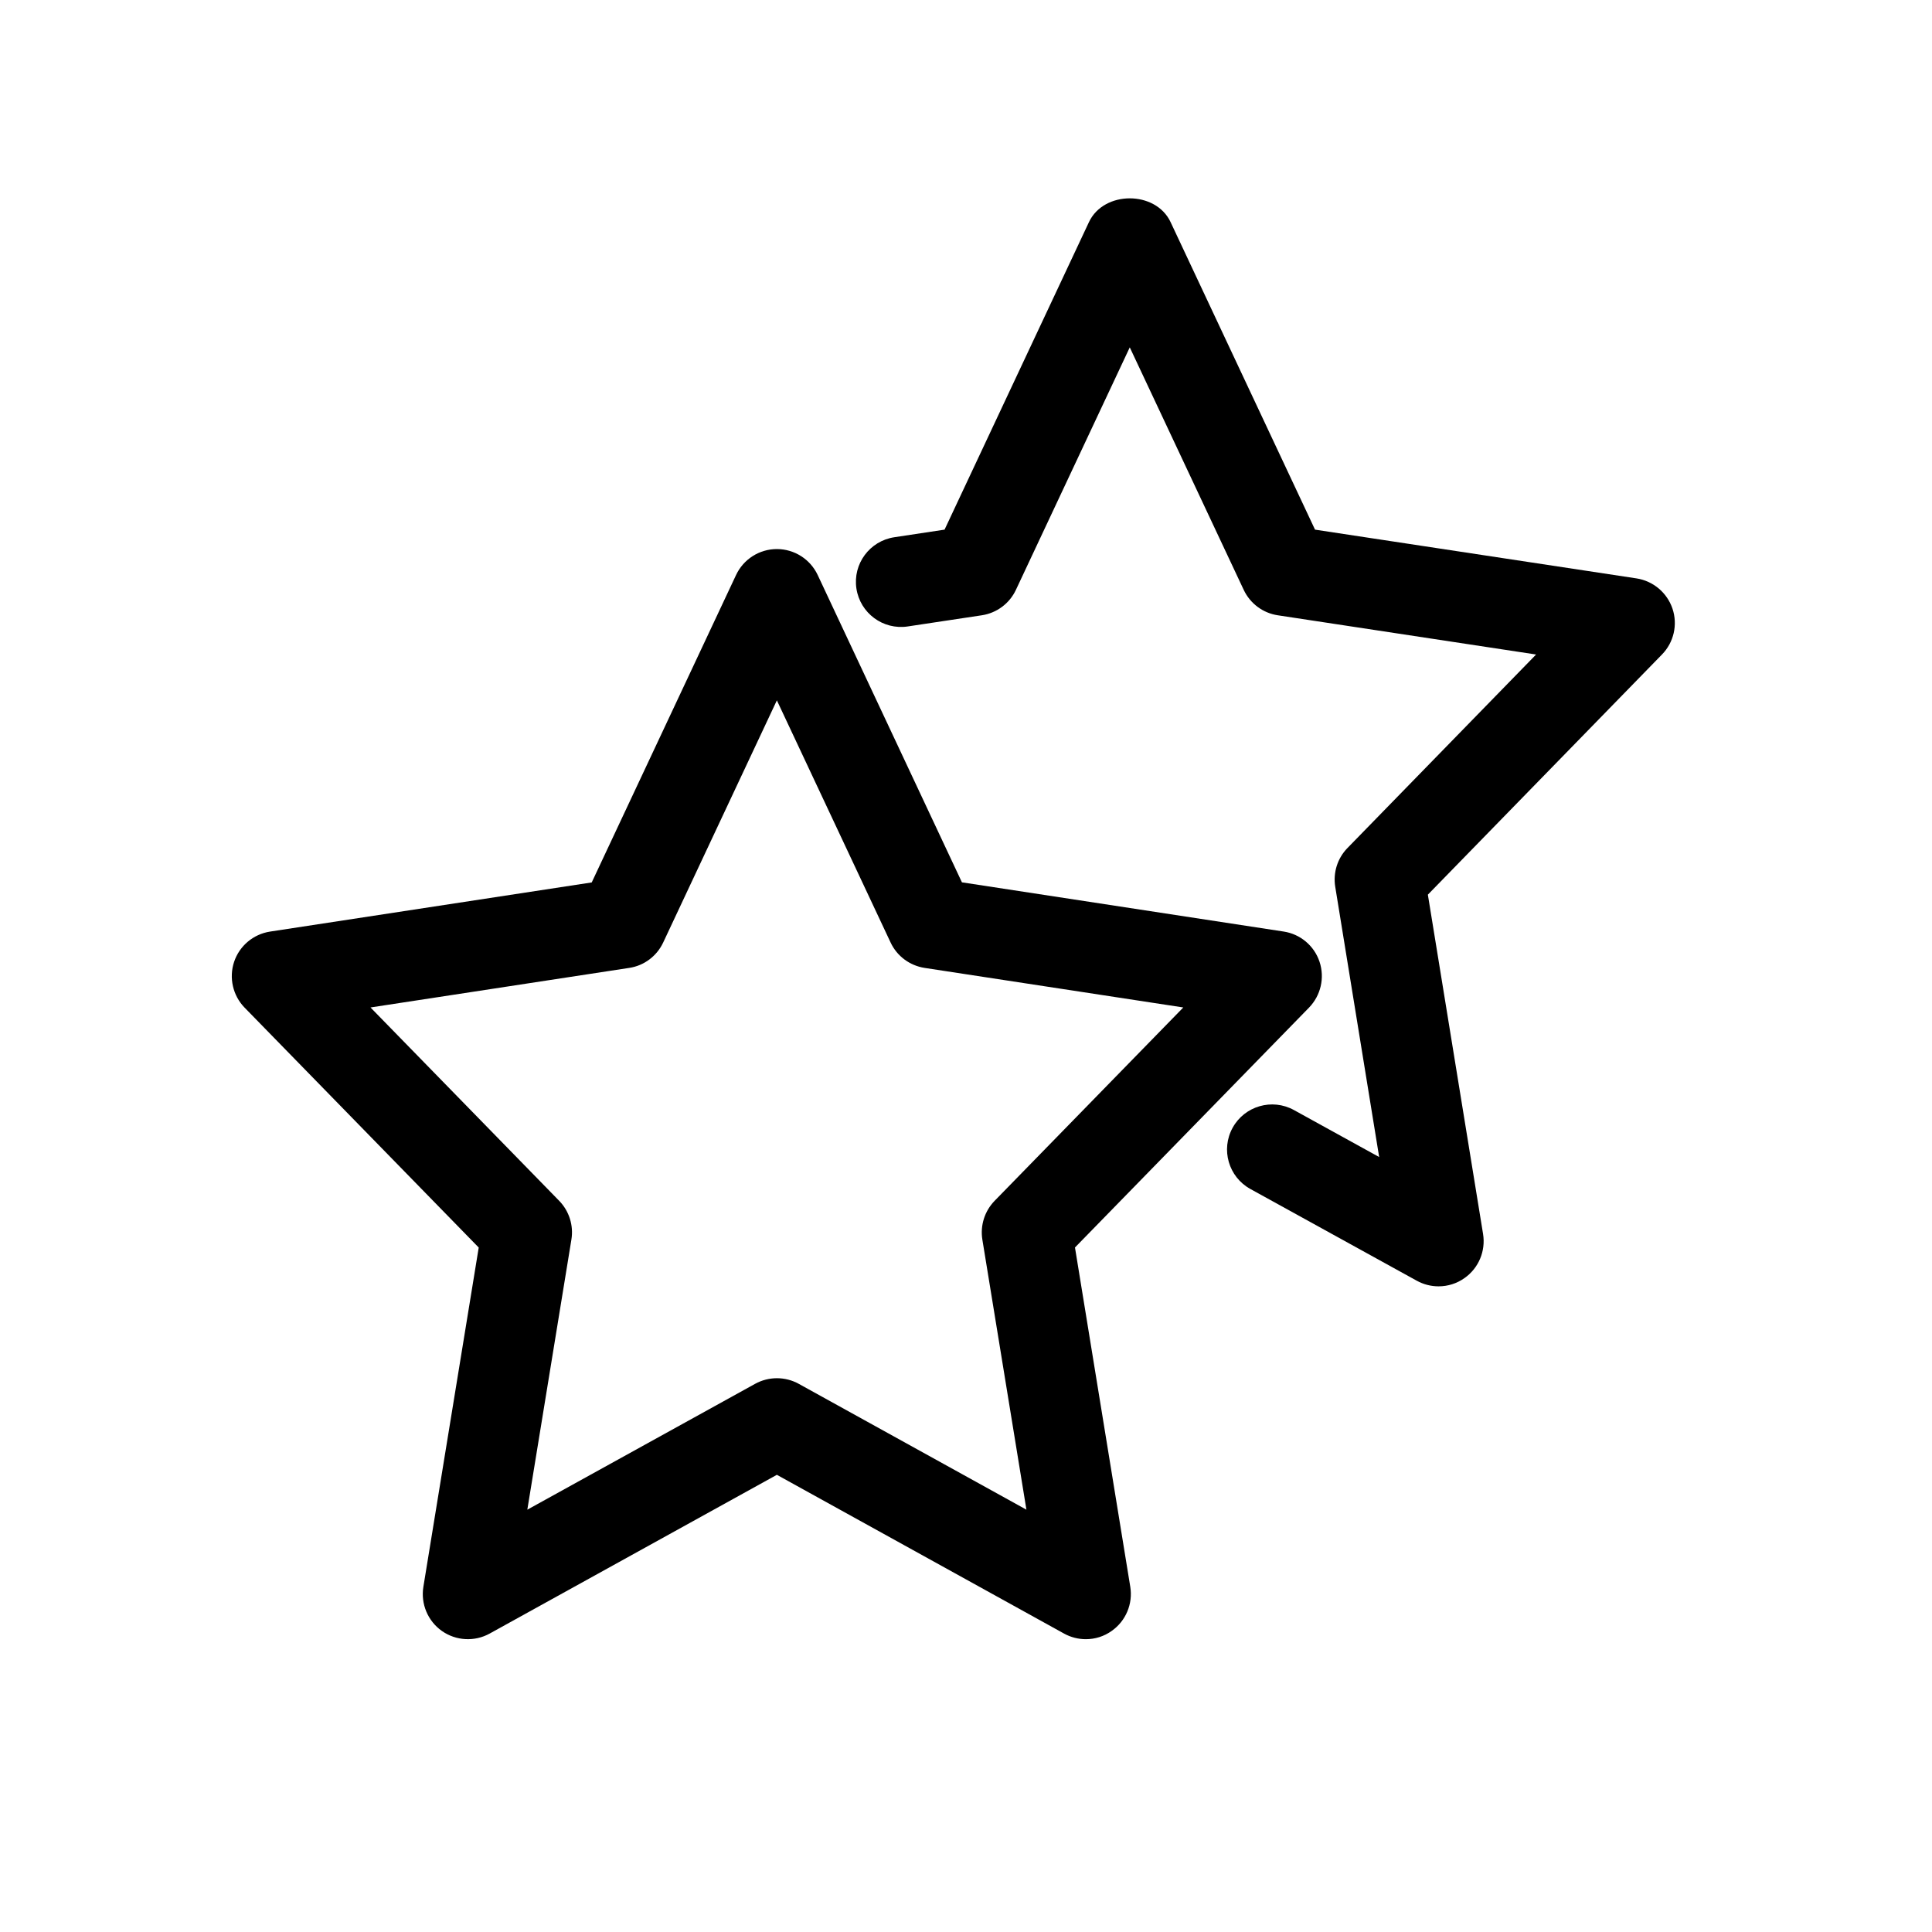 <svg version="1.0" preserveAspectRatio="xMidYMid meet" height="200" viewBox="0 0 150 150" zoomAndPan="magnify" width="200" xmlns:xlink="http://www.w3.org/1999/xlink" xmlns="http://www.w3.org/2000/svg"><defs><clipPath id="6fc10199b7"><path clip-rule="nonzero" d="M 66 15 L 130.031 15 L 130.031 100 L 66 100 Z M 66 15"></path></clipPath><clipPath id="32c991bb68"><path clip-rule="nonzero" d="M 17.531 42 L 103 42 L 103 127.5 L 17.531 127.5 Z M 17.531 42"></path></clipPath></defs><rect fill-opacity="1" height="180" y="-15" fill="#ffffff" width="180" x="-15"></rect><rect fill-opacity="1" height="180" y="-15" fill="#ffffff" width="180" x="-15"></rect><g clip-path="url(#6fc10199b7)"><path fill-rule="nonzero" fill-opacity="1" d="M 111.691 99.871 C 111.109 99.871 110.531 99.727 110.004 99.438 L 97.078 92.312 C 95.387 91.379 94.766 89.25 95.703 87.555 C 96.637 85.867 98.766 85.25 100.461 86.184 L 107.078 89.832 L 103.668 68.852 C 103.488 67.754 103.84 66.637 104.613 65.844 L 119.262 50.816 L 99.203 47.77 C 98.047 47.594 97.059 46.855 96.562 45.797 L 87.715 26.969 L 78.875 45.797 C 78.379 46.855 77.387 47.594 76.23 47.77 L 70.477 48.637 C 68.562 48.926 66.781 47.605 66.492 45.695 C 66.203 43.781 67.52 42 69.434 41.711 L 73.336 41.121 L 84.547 17.242 C 85.699 14.785 89.73 14.785 90.883 17.242 L 102.098 41.121 L 127.055 44.906 C 128.352 45.105 129.43 46.012 129.852 47.258 C 130.27 48.504 129.953 49.875 129.039 50.812 L 110.859 69.461 L 115.145 95.805 C 115.359 97.129 114.801 98.457 113.707 99.227 C 113.105 99.656 112.402 99.871 111.691 99.871 Z M 111.691 99.871" fill="#000000"></path></g><g clip-path="url(#32c991bb68)"><path fill-rule="nonzero" fill-opacity="1" d="M 84.305 127.266 C 83.723 127.266 83.137 127.121 82.609 126.828 L 60.316 114.504 L 38.02 126.828 C 36.848 127.477 35.406 127.398 34.309 126.629 C 33.211 125.852 32.656 124.523 32.871 123.199 L 37.168 96.859 L 18.992 78.234 C 18.078 77.297 17.762 75.918 18.176 74.676 C 18.594 73.43 19.672 72.527 20.969 72.328 L 45.941 68.512 L 57.145 44.648 C 57.723 43.414 58.957 42.629 60.316 42.629 C 61.672 42.629 62.906 43.414 63.484 44.641 L 74.684 68.504 L 99.656 72.324 C 100.957 72.52 102.035 73.426 102.449 74.672 C 102.863 75.918 102.547 77.289 101.633 78.23 L 83.461 96.855 L 87.754 123.195 C 87.969 124.516 87.414 125.848 86.316 126.621 C 85.719 127.051 85.016 127.266 84.305 127.266 Z M 28.766 78.219 L 43.414 93.23 C 44.191 94.027 44.543 95.145 44.363 96.242 L 40.941 117.211 L 58.625 107.441 C 59.68 106.859 60.961 106.859 62.016 107.441 L 79.691 117.211 L 76.27 96.242 C 76.094 95.145 76.445 94.031 77.223 93.23 L 91.871 78.219 L 71.785 75.148 C 70.633 74.969 69.641 74.234 69.148 73.18 L 60.316 54.375 L 51.488 73.18 C 50.992 74.234 50.004 74.977 48.852 75.148 Z M 28.766 78.219" fill="#000000"></path></g></svg>